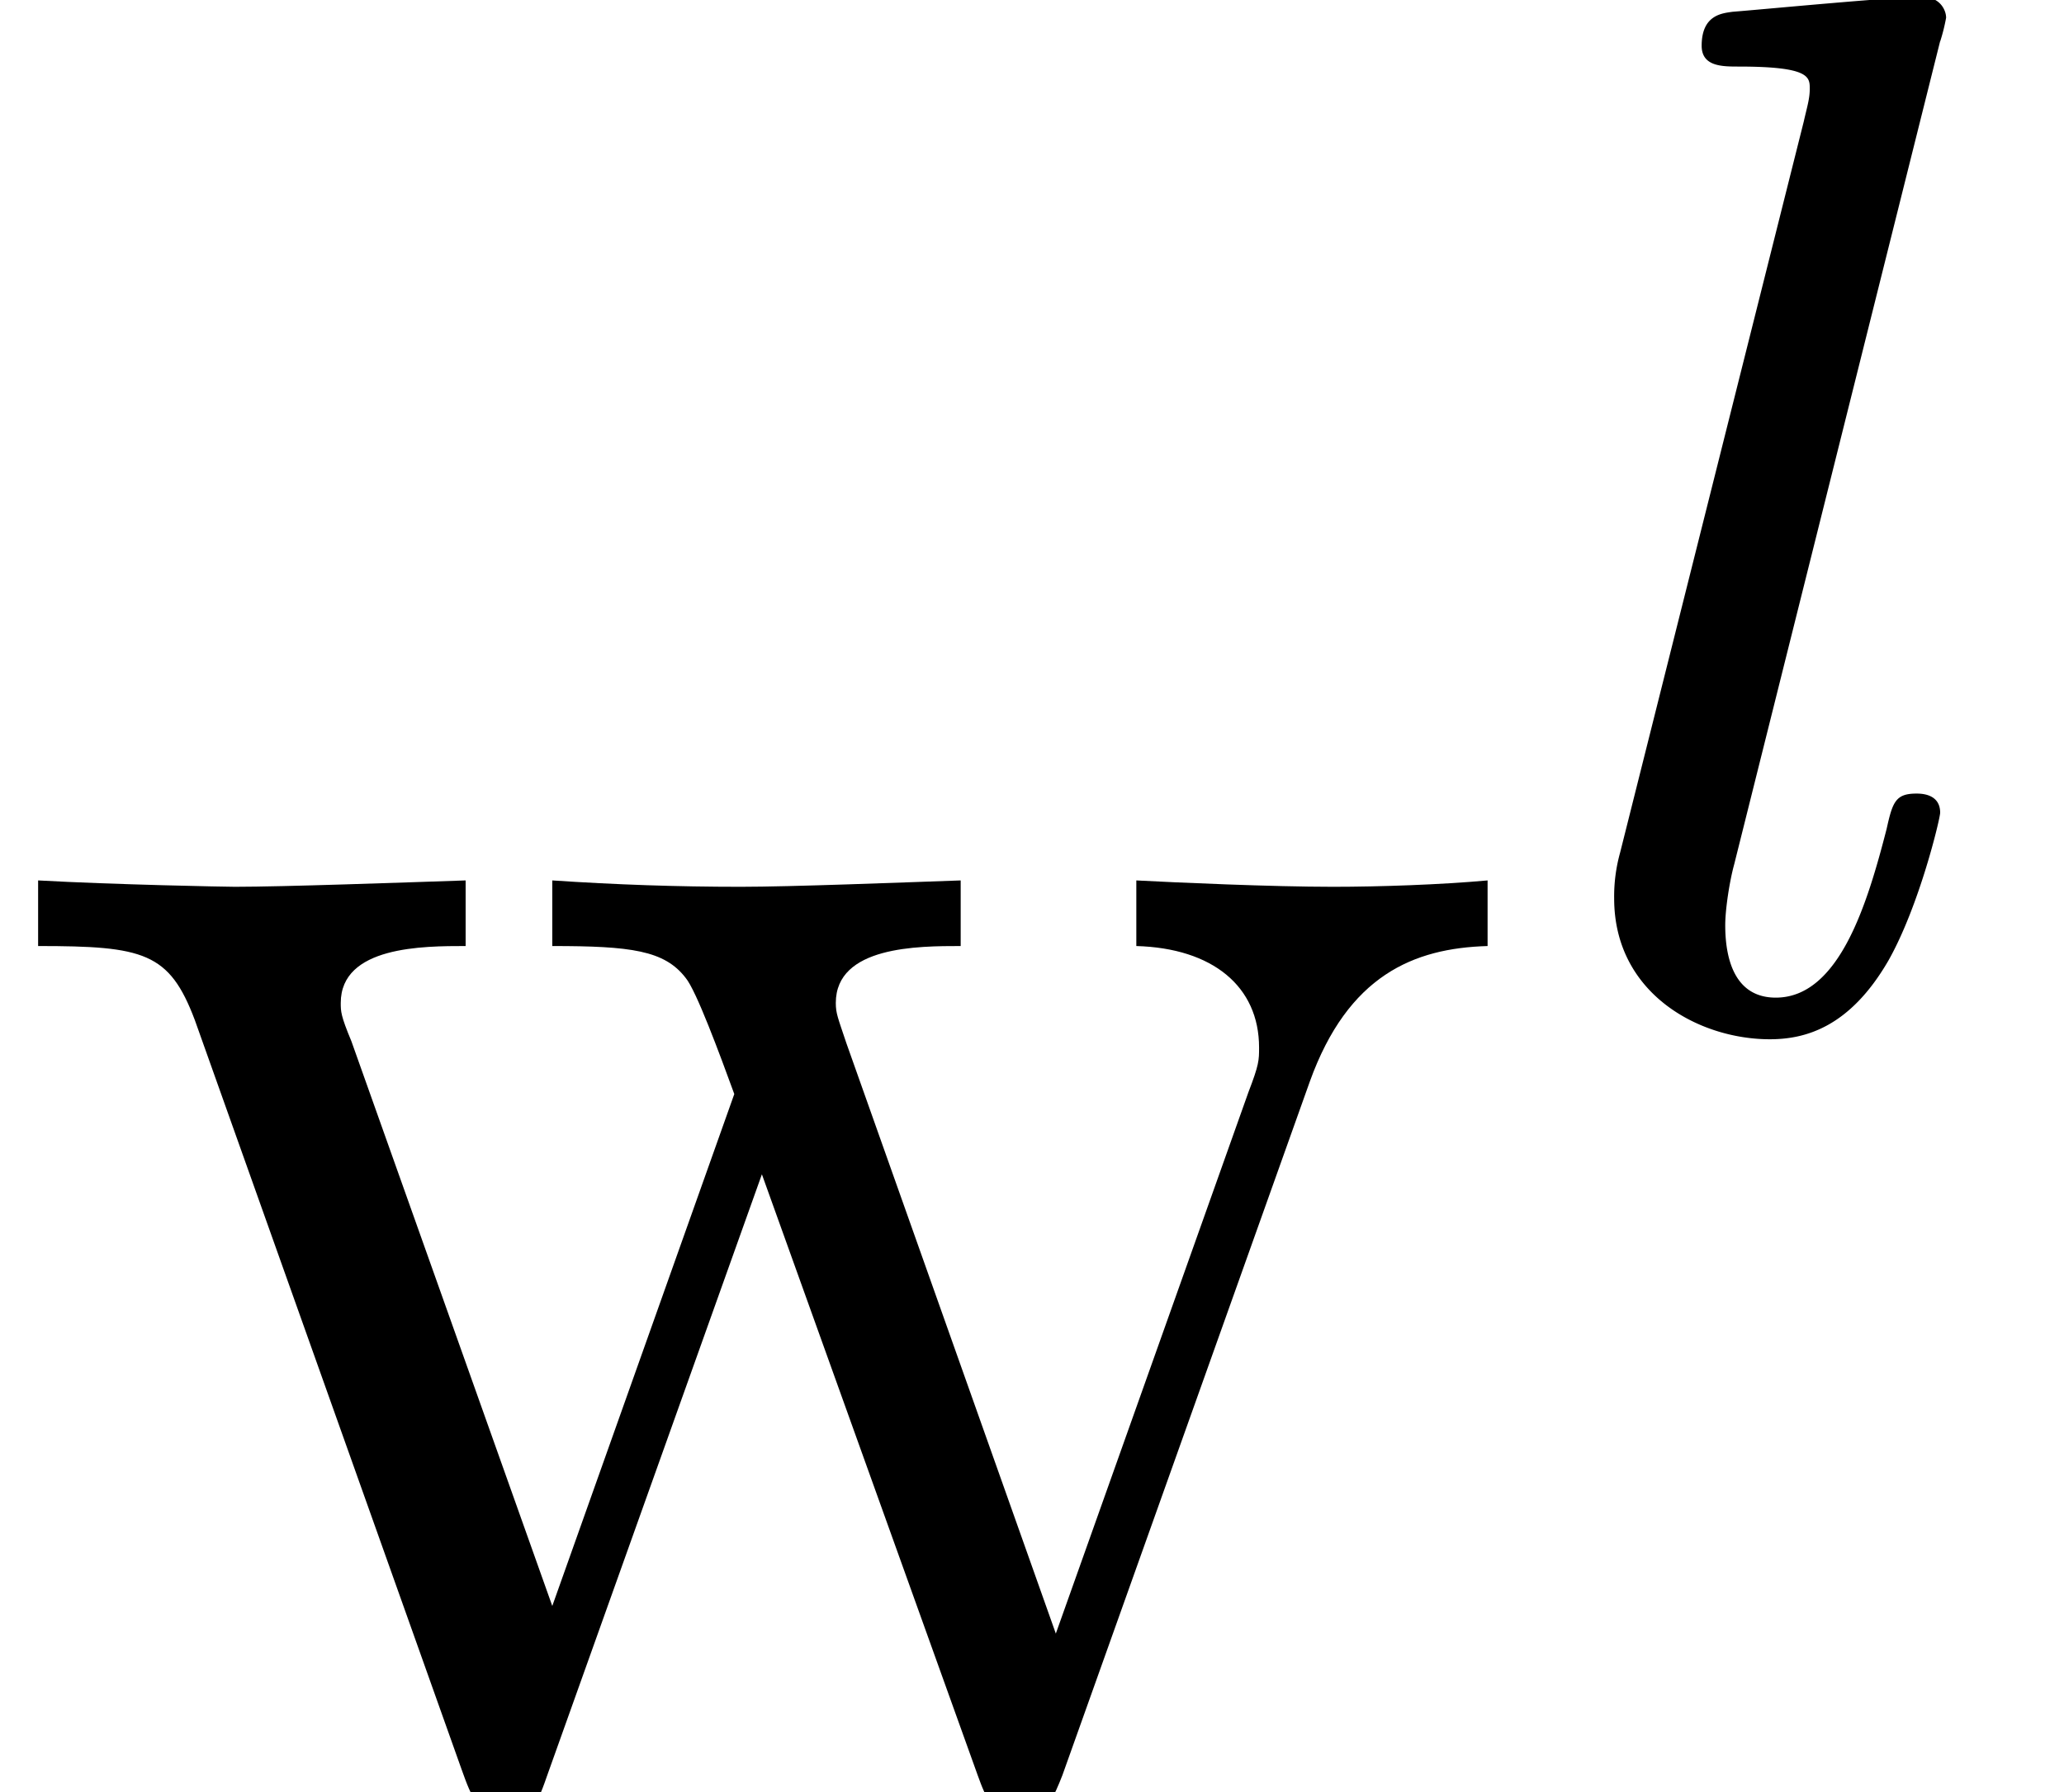 <svg height="12.717" viewBox="-0.3 -0.256 10.982 9.537" width="14.643" xmlns="http://www.w3.org/2000/svg" xmlns:xlink="http://www.w3.org/1999/xlink">
  <defs>
    <path d="M1.967-4.63a.867.867 0 0 0 .028-.112c0-.035-.028-.098-.112-.098-.14 0-.718.056-.893.07-.049.007-.146.014-.146.16 0 .098.097.098.174.098.335 0 .335.049.335.105 0 .048-.014.09-.028.153L.46-.81a.767.767 0 0 0-.028.216c0 .447.398.663.733.663.167 0 .376-.056.558-.37.146-.258.244-.67.244-.697 0-.09-.091-.09-.112-.09-.098 0-.112.04-.14.166-.09.35-.223.795-.522.795-.189 0-.238-.174-.238-.341 0-.077.021-.21.042-.286l.97-3.878z" id="b"/>
    <path d="M6.167-3.347c.18-.499.488-.628.837-.638v-.309c-.22.02-.508.03-.728.03-.288 0-.737-.02-.926-.03v.309c.359.01.578.19.578.478 0 .06 0 .08-.05.21l-.907 2.55-.986-2.78c-.04-.12-.05-.14-.05-.19 0-.268.389-.268.588-.268v-.309c-.289.01-.797.03-1.036.03-.299 0-.588-.01-.887-.03v.309c.369 0 .528.02.628.15.05.06.16.358.229.547L2.6-.877l-.946-2.66c-.05-.12-.05-.14-.05-.18 0-.268.389-.268.588-.268v-.309c-.3.01-.857.03-1.086.03-.04 0-.568-.01-.927-.03v.309c.498 0 .618.03.738.349L2.172-.11c.05.14.08.22.21.22s.149-.06.198-.2l1.007-2.82L4.603-.08c.04.11.07.19.199.19s.16-.09.2-.19l1.165-3.267z" id="a"/>
  </defs>
  <g transform="matrix(1.13 0 0 1.13 -80.23 -68.397)">
    <use x="70.735" xlink:href="#a" y="68.742"/>
    <use x="77.903" xlink:href="#b" y="65.127"/>
  </g>
</svg>

